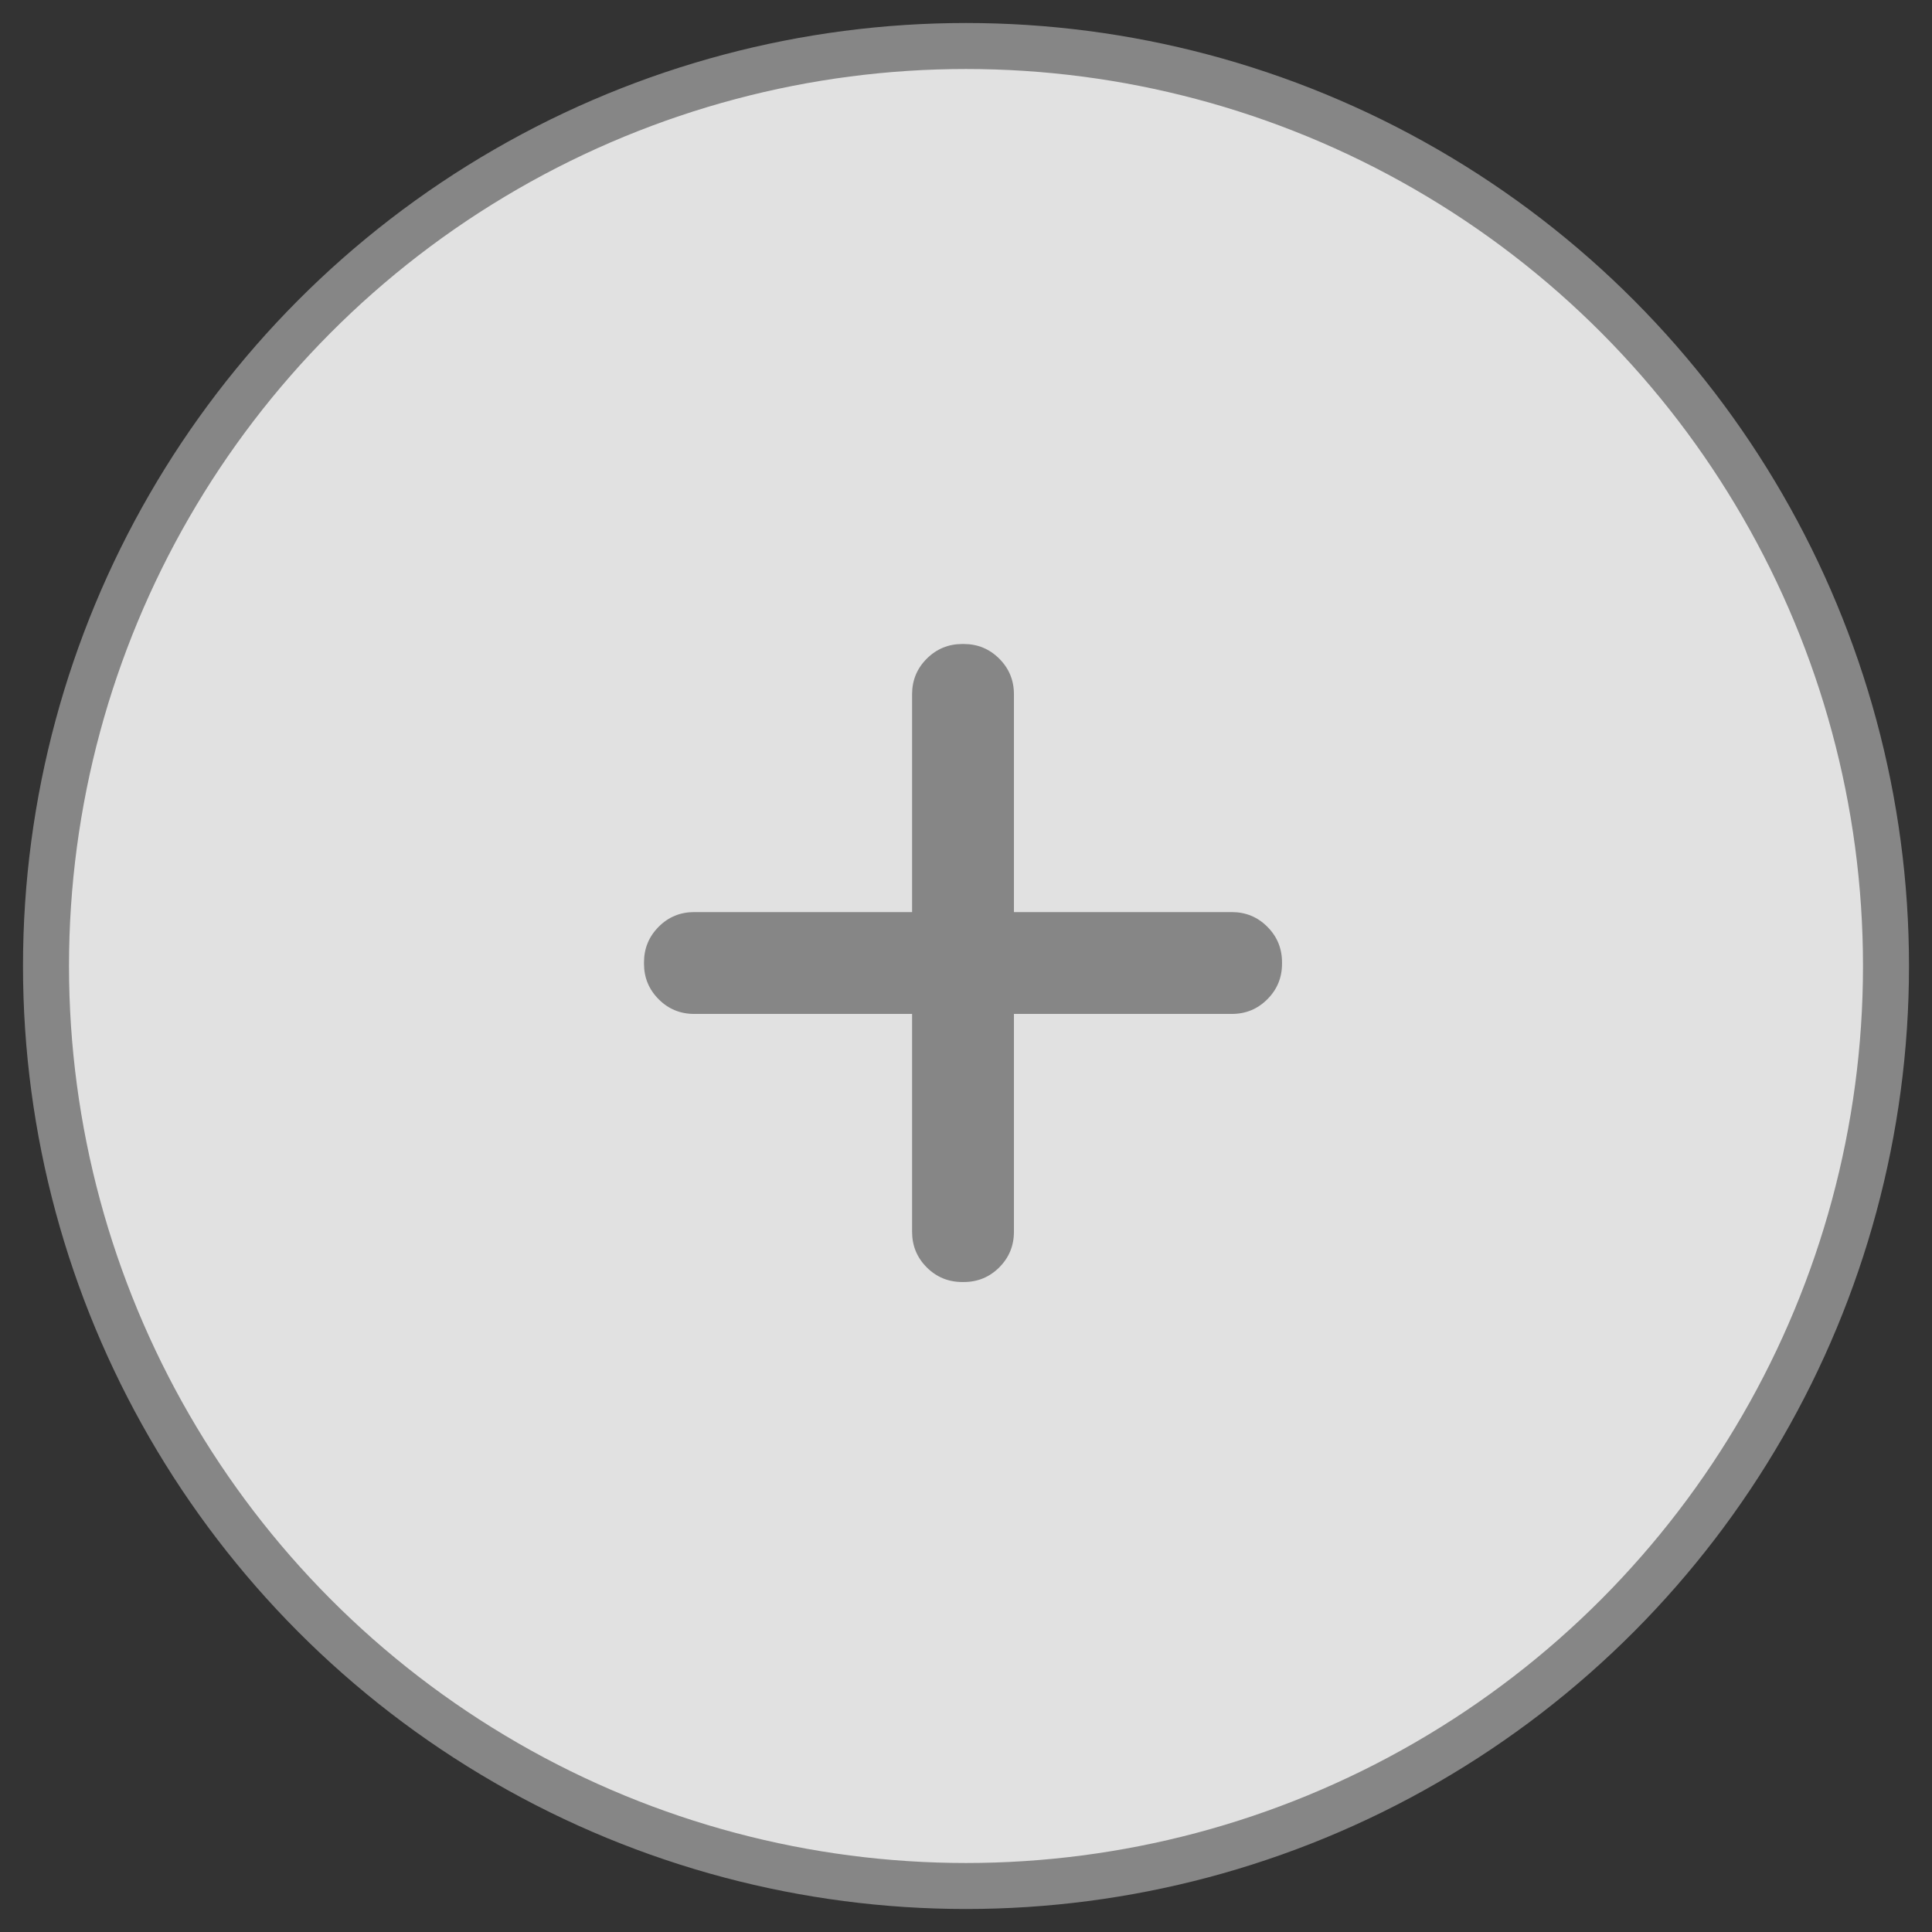 <svg xmlns="http://www.w3.org/2000/svg" width="42" height="42" viewBox="0 0 42 42">
  <rect x="0" y="0" width="42" height="42" fill="#333333" stroke="none"/>
  <g fill="none" fill-rule="evenodd" transform="translate(1 1)">
    <circle cx="20" cy="20" r="20" fill="#FFFFFF" fill-opacity=".85" stroke="#868686"/>
    <path fill="#868686" d="M26.87,19.921 L26.87,19.95 C26.87,20.253 26.764,20.511 26.551,20.723 C26.339,20.936 26.081,21.042 25.777,21.042 L21.042,21.042 L21.042,25.777 C21.042,26.081 20.936,26.339 20.723,26.552 C20.511,26.764 20.253,26.87 19.95,26.87 L19.921,26.87 C19.617,26.87 19.36,26.764 19.147,26.552 C18.934,26.339 18.828,26.081 18.828,25.777 L18.828,21.042 L14.093,21.042 C13.789,21.042 13.531,20.936 13.319,20.723 C13.107,20.511 13,20.253 13,19.95 L13,19.921 C13,19.618 13.107,19.36 13.319,19.147 C13.531,18.934 13.789,18.828 14.093,18.828 L18.828,18.828 L18.828,14.093 C18.828,13.789 18.934,13.532 19.147,13.319 C19.36,13.107 19.617,13 19.921,13 L19.95,13 C20.253,13 20.511,13.107 20.723,13.319 C20.936,13.532 21.042,13.789 21.042,14.093 L21.042,18.828 L25.777,18.828 C26.081,18.828 26.339,18.934 26.551,19.147 C26.764,19.36 26.87,19.618 26.87,19.921"/>
  </g>
</svg>
